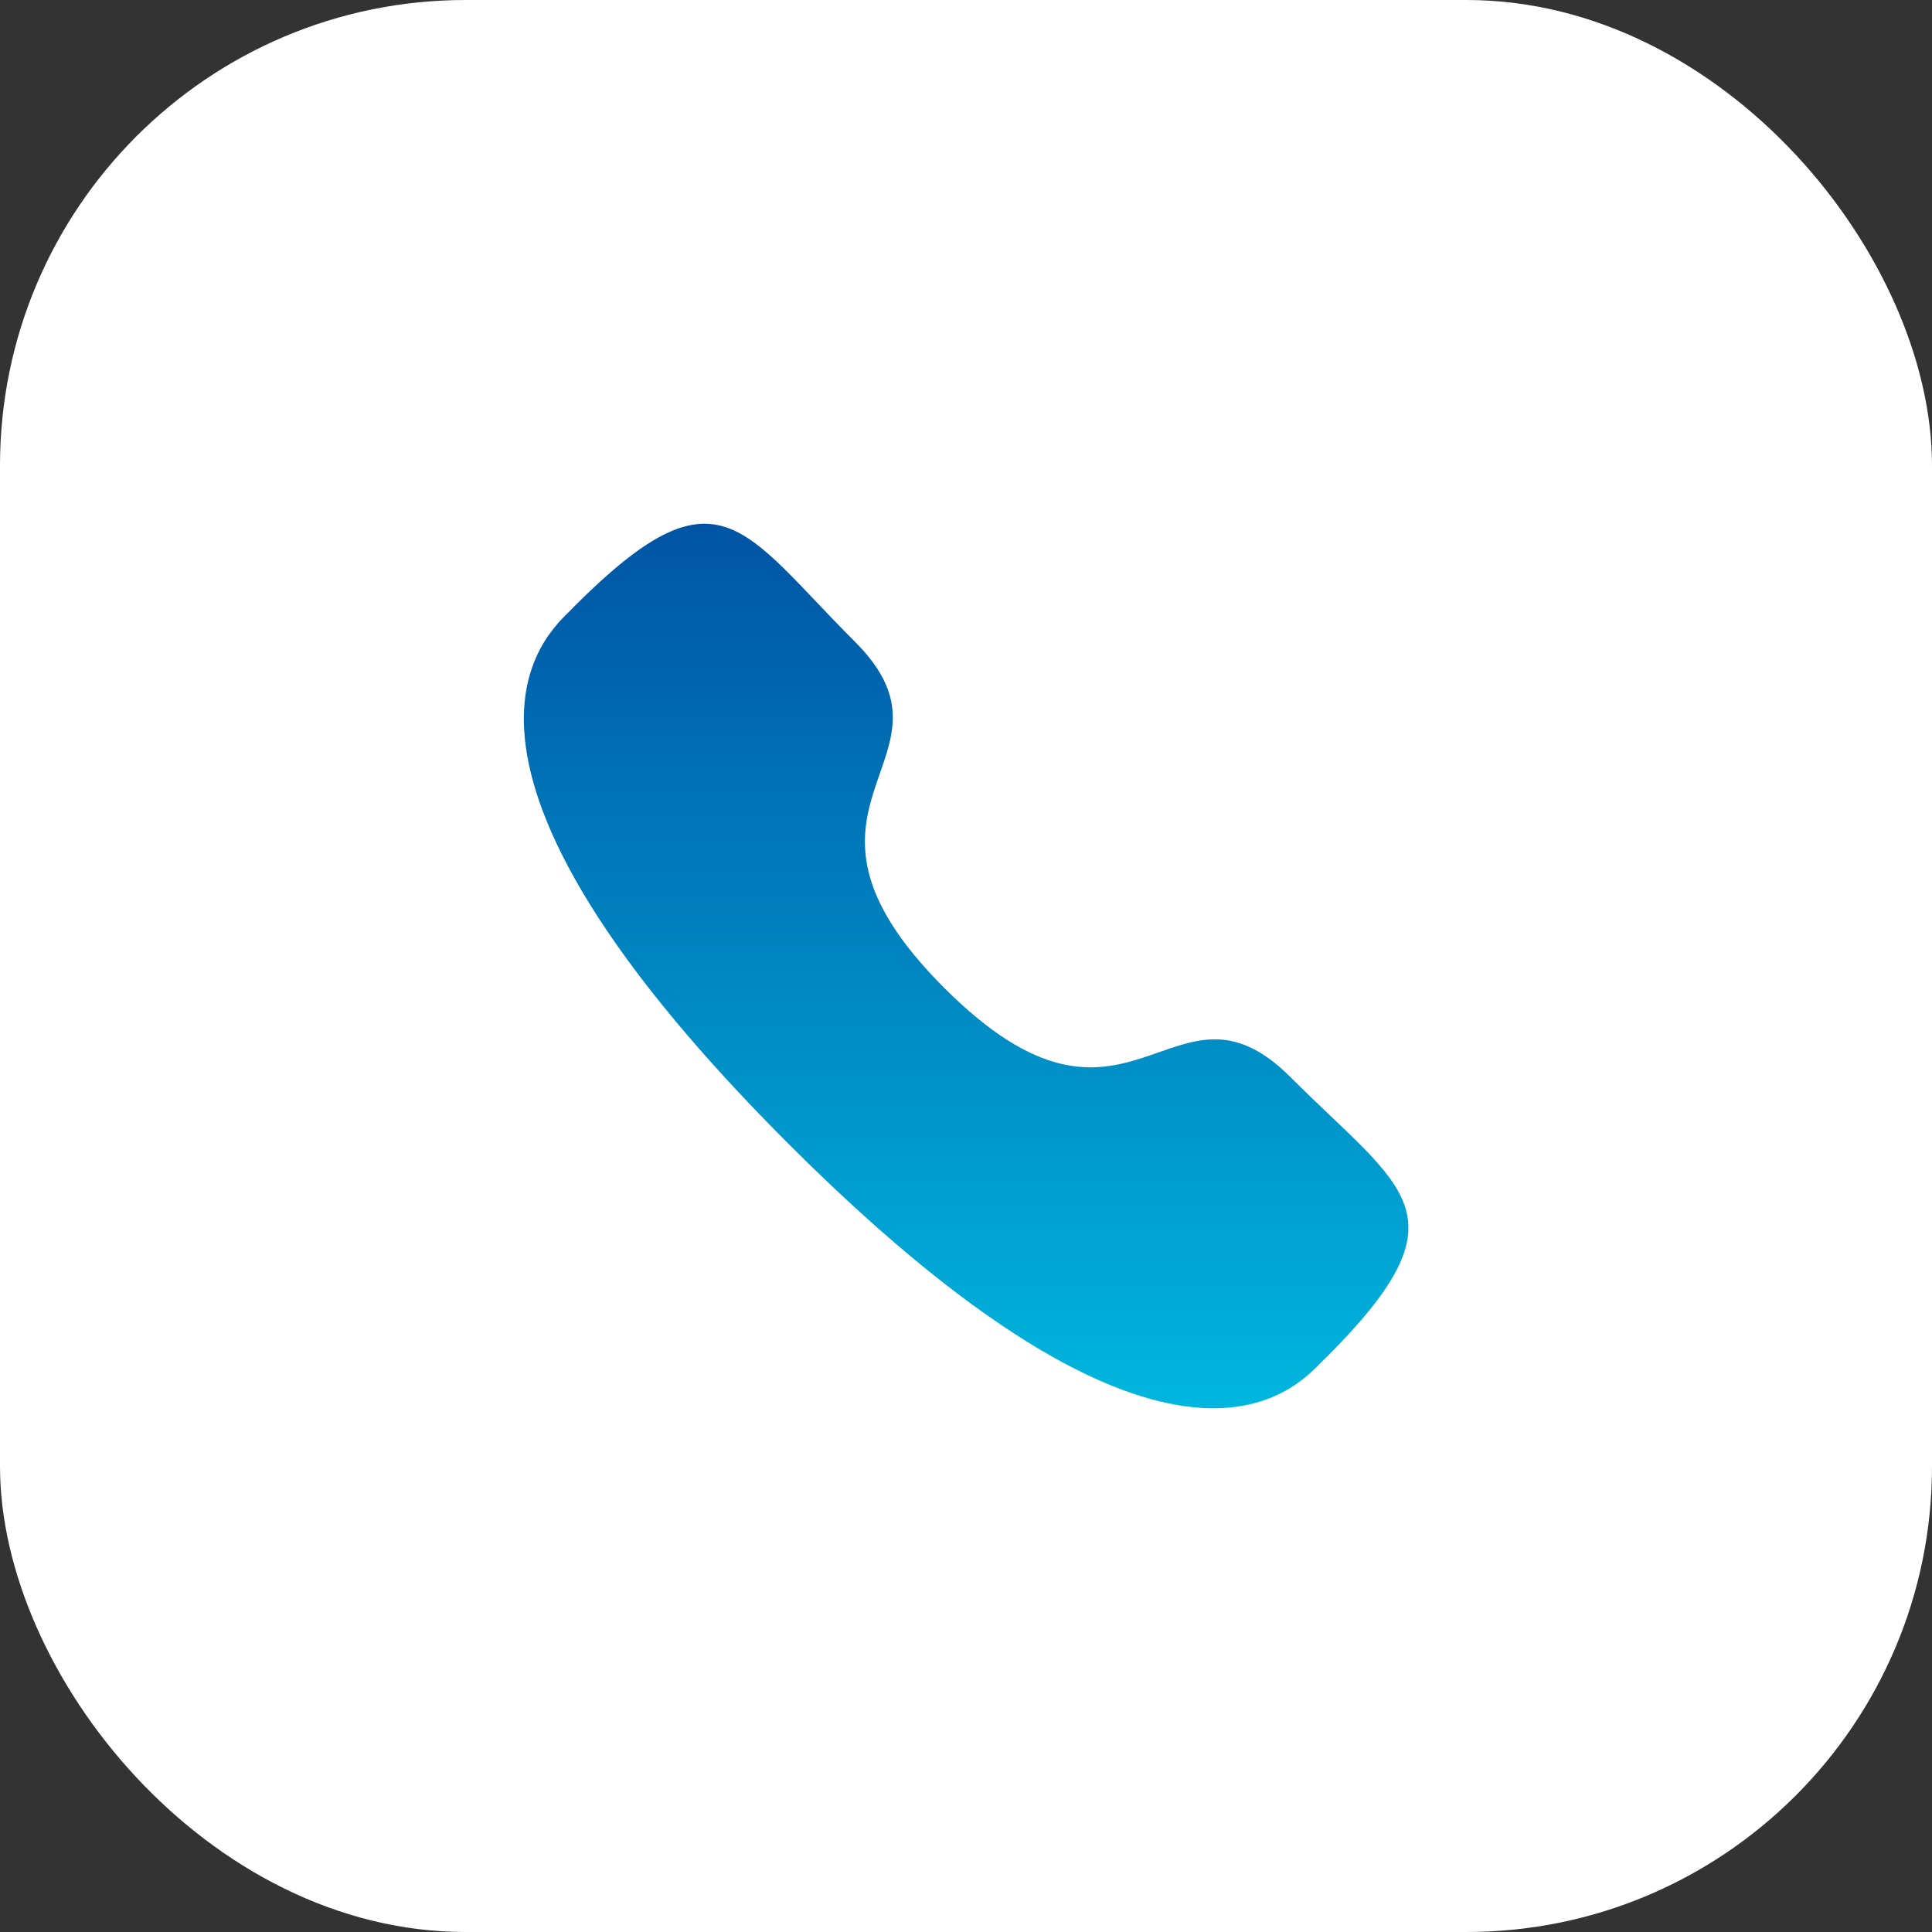 <svg width="40" height="40" viewBox="0 0 40 40" fill="none" xmlns="http://www.w3.org/2000/svg">
<rect x="0" y="0" width="40" height="40" fill="#333333" stroke="none"/>
<rect width="40" height="40" rx="9.639" fill="white"/>
<path fill-rule="evenodd" clip-rule="evenodd" d="M19.551 20.455C23.396 24.299 24.268 19.852 26.716 22.299C29.076 24.658 30.433 25.131 27.443 28.12C27.068 28.421 24.688 32.043 16.325 23.682C7.96 15.319 11.58 12.937 11.881 12.563C14.878 9.565 15.343 10.93 17.703 13.289C20.151 15.736 15.706 16.611 19.551 20.455Z" fill="url(#paint0_linear_1632_5485)"/>
<defs>
<linearGradient id="paint0_linear_1632_5485" x1="20.002" y1="10.843" x2="20.002" y2="29.157" gradientUnits="userSpaceOnUse">
<stop stop-color="#0054A4"/>
<stop offset="1" stop-color="#00B6DE"/>
</linearGradient>
</defs>
</svg>
